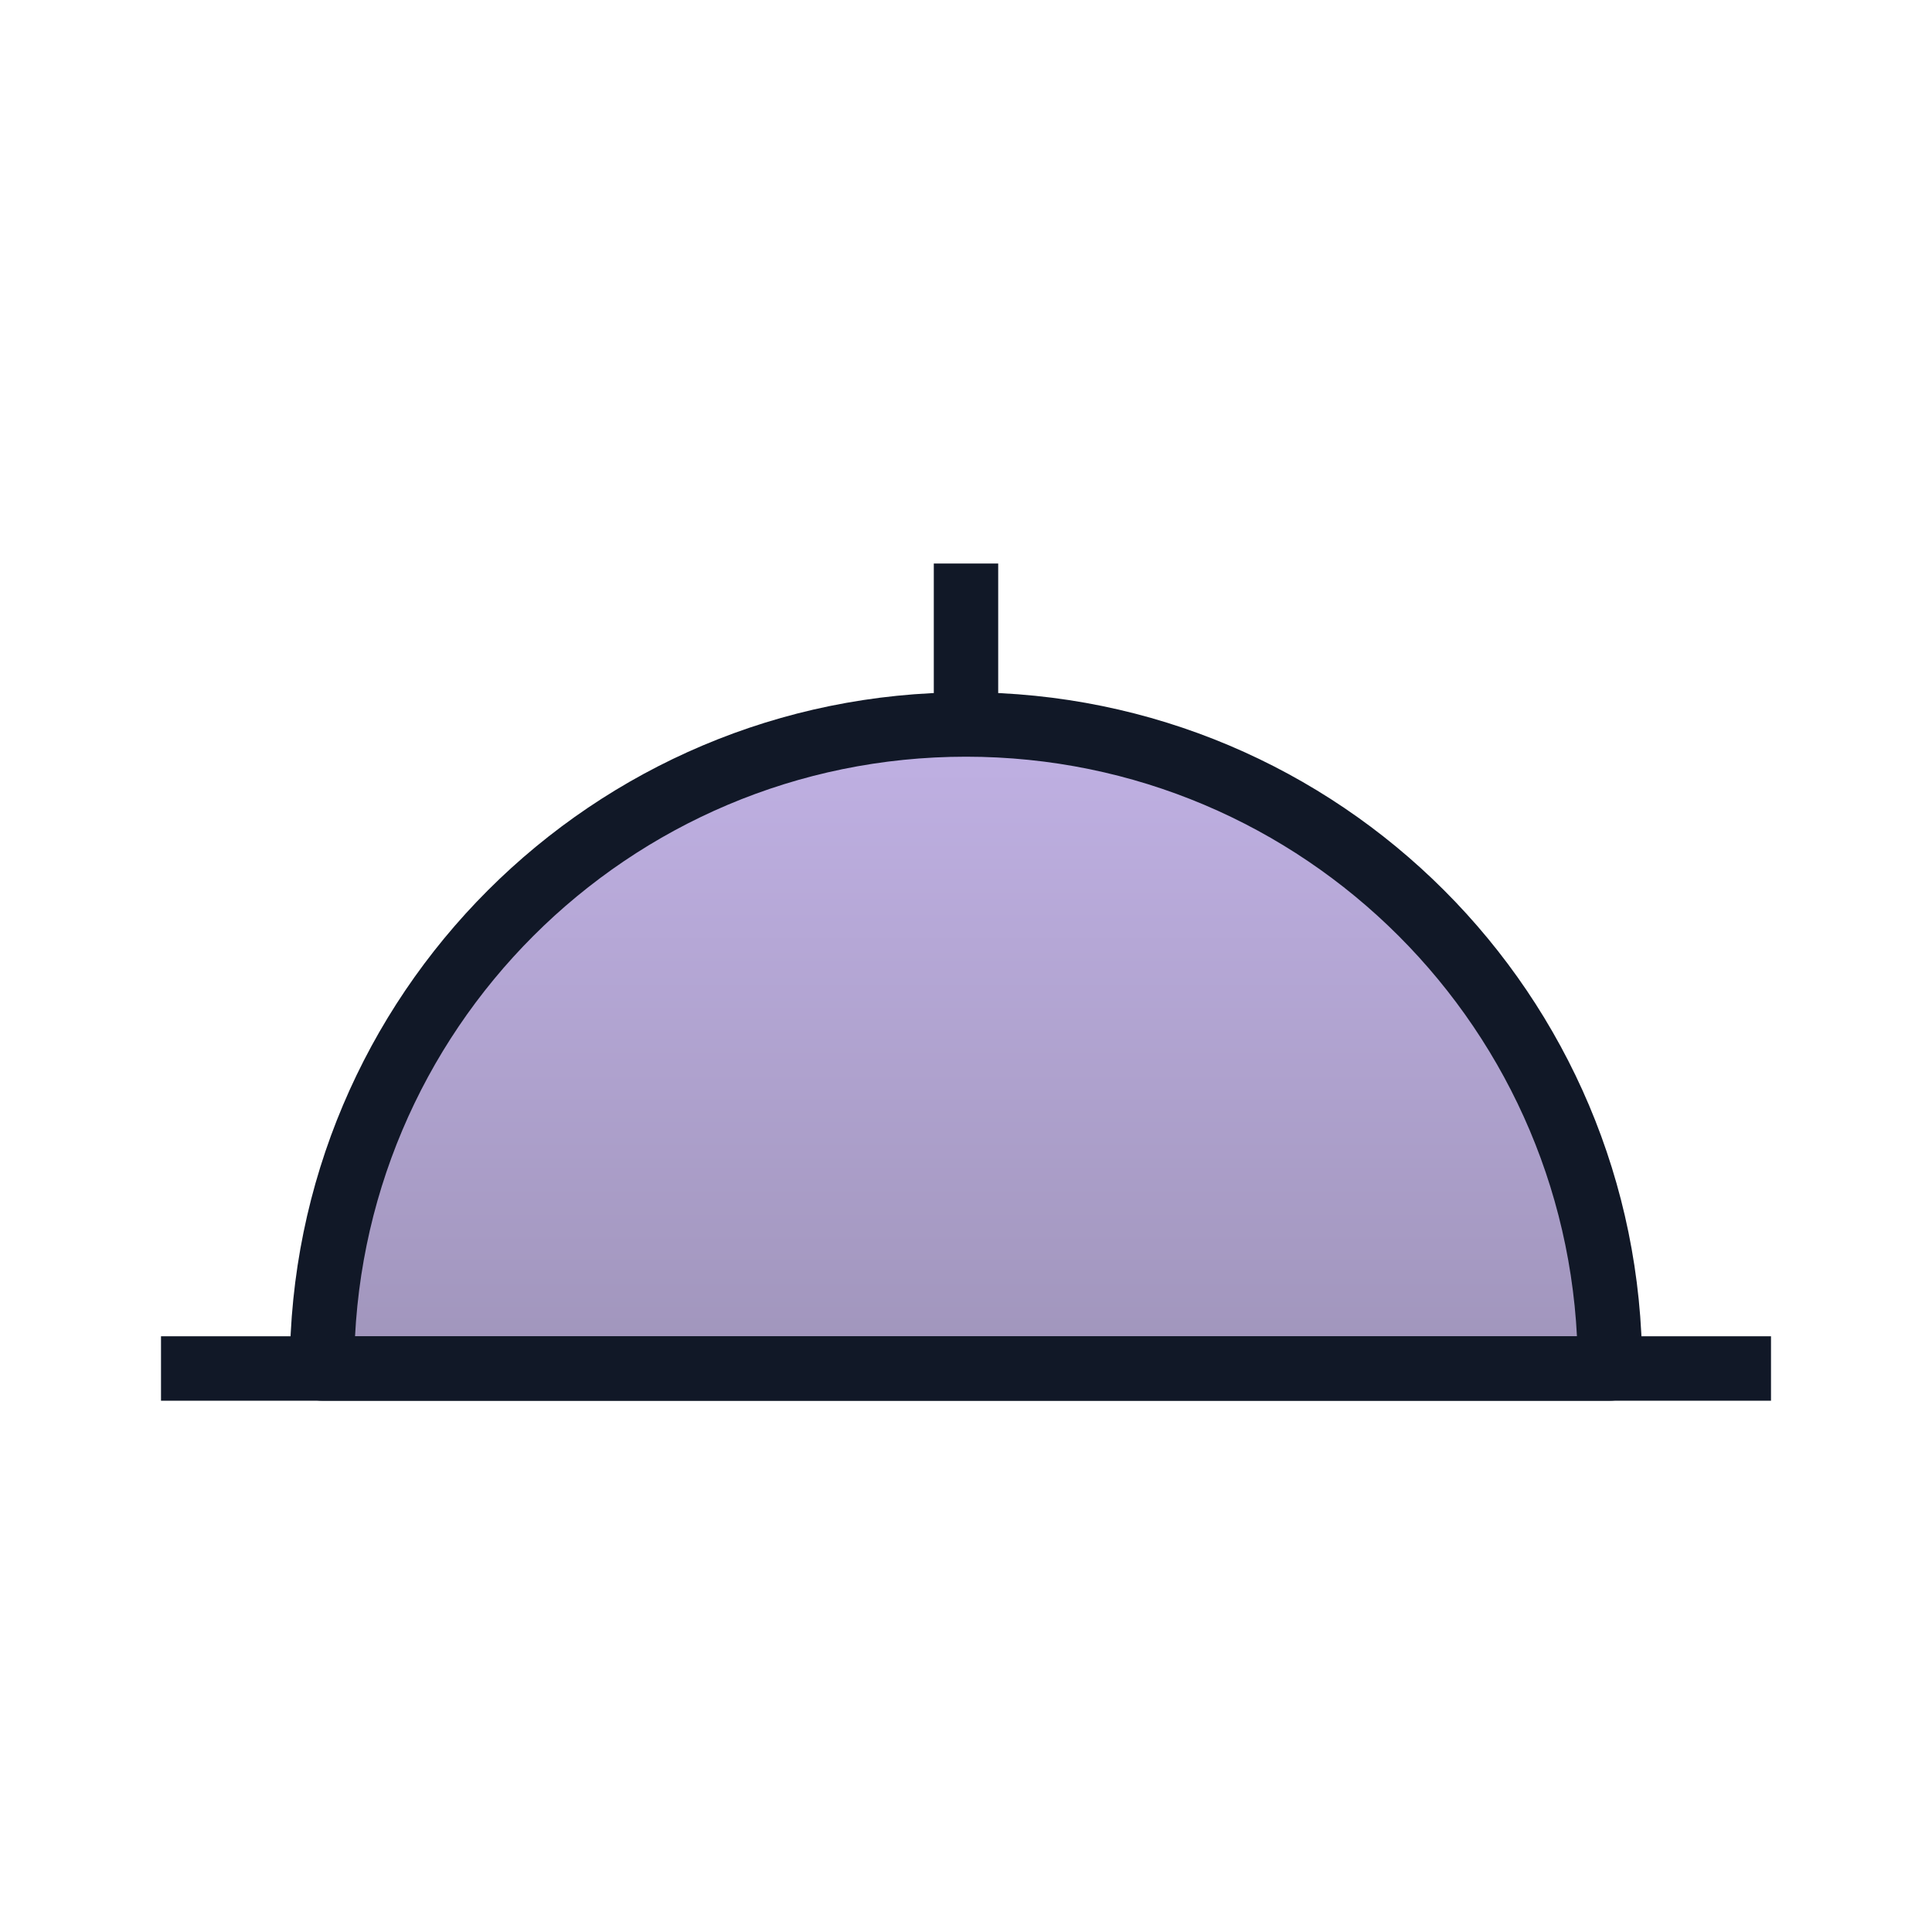 <svg width="30" height="30" viewBox="0 0 30 30" fill="none" xmlns="http://www.w3.org/2000/svg">
<path d="M15 11.25C9.477 11.25 5 15.727 5 21.25H25C25 15.727 20.523 11.25 15 11.25Z" fill="url(#paint0_linear_78_191)" fill-opacity="0.7" stroke="#111827" stroke-linejoin="round"/>
<path d="M2.5 21.25H27.5" stroke="#111827" stroke-linejoin="round"/>
<path d="M15 11.25V8.75" stroke="#111827" stroke-linejoin="round"/>
<defs>
<linearGradient id="paint0_linear_78_191" x1="15" y1="11.25" x2="15" y2="21.25" gradientUnits="userSpaceOnUse">
<stop stop-color="#A690D9"/>
<stop offset="1" stop-color="#78689F"/>
</linearGradient>
</defs>
</svg>
